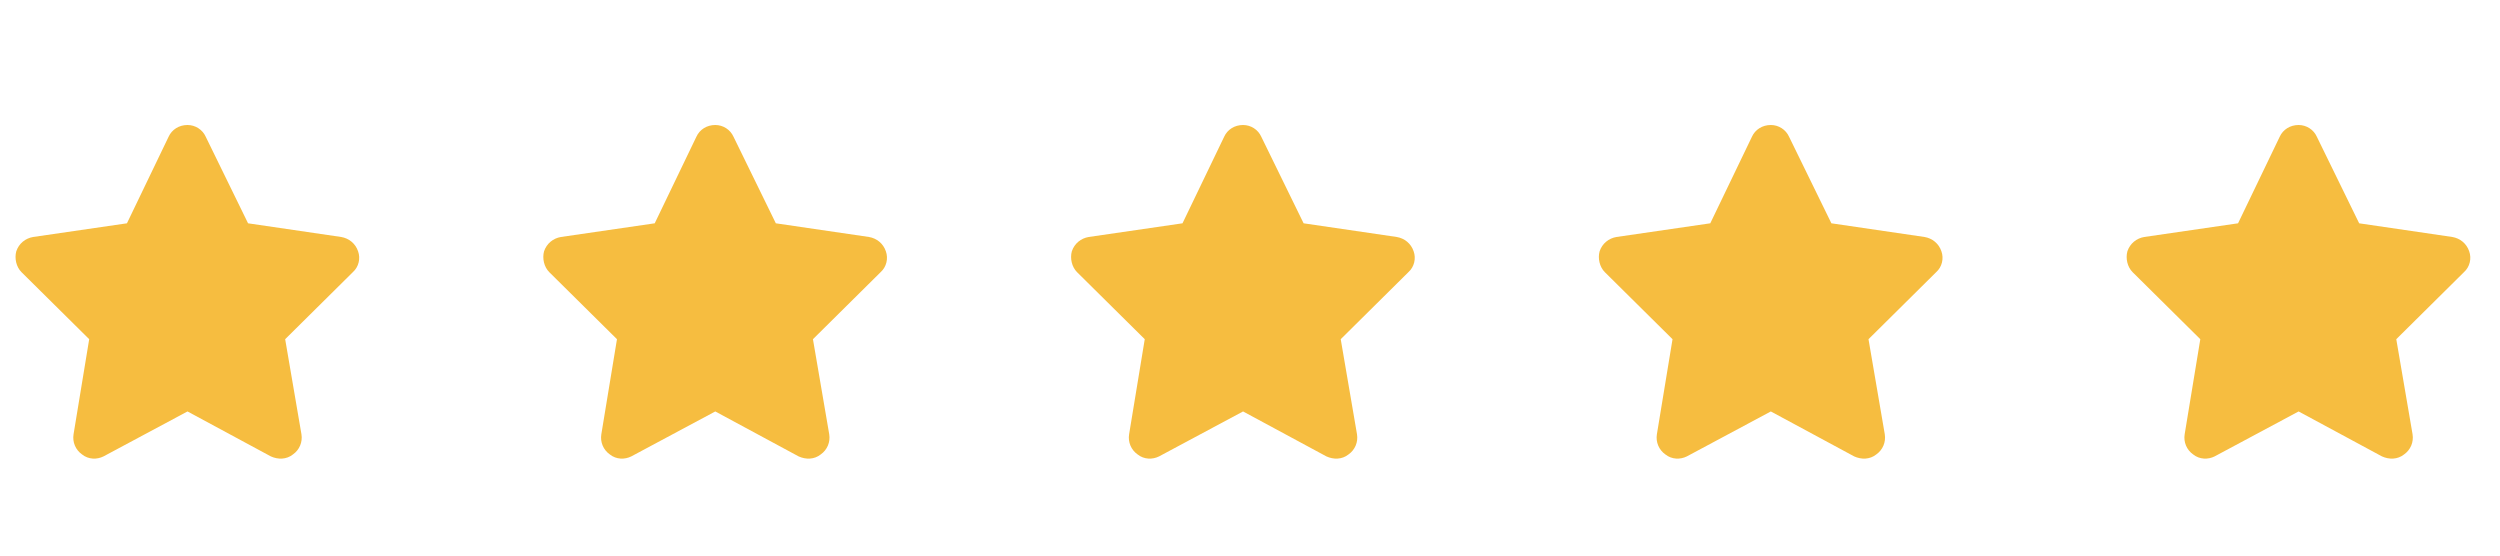 <?xml version="1.0" encoding="UTF-8"?>
<svg xmlns="http://www.w3.org/2000/svg" width="90" height="20" viewBox="0 0 90 20" fill="none">
  <path d="M7.406 4.922L8.93 8.039L12.281 8.531C12.562 8.578 12.797 8.766 12.891 9.047C12.984 9.305 12.914 9.609 12.703 9.797L10.266 12.211L10.852 15.633C10.898 15.914 10.781 16.195 10.547 16.359C10.312 16.547 10.008 16.547 9.75 16.43L6.75 14.812L3.727 16.43C3.492 16.547 3.188 16.547 2.953 16.359C2.719 16.195 2.602 15.914 2.648 15.633L3.211 12.211L0.773 9.797C0.586 9.609 0.516 9.305 0.586 9.047C0.68 8.766 0.914 8.578 1.195 8.531L4.57 8.039L6.07 4.922C6.188 4.664 6.445 4.5 6.75 4.5C7.031 4.5 7.289 4.664 7.406 4.922Z" fill="#F6BD40"></path>
  <path d="M45.406 4.922L46.93 8.039L50.281 8.531C50.562 8.578 50.797 8.766 50.891 9.047C50.984 9.305 50.914 9.609 50.703 9.797L48.266 12.211L48.852 15.633C48.898 15.914 48.781 16.195 48.547 16.359C48.312 16.547 48.008 16.547 47.75 16.43L44.75 14.812L41.727 16.43C41.492 16.547 41.188 16.547 40.953 16.359C40.719 16.195 40.602 15.914 40.648 15.633L41.211 12.211L38.773 9.797C38.586 9.609 38.516 9.305 38.586 9.047C38.68 8.766 38.914 8.578 39.195 8.531L42.57 8.039L44.07 4.922C44.188 4.664 44.445 4.5 44.75 4.5C45.031 4.5 45.289 4.664 45.406 4.922Z" fill="#F6BD40"></path>
  <path d="M26.406 4.922L27.93 8.039L31.281 8.531C31.562 8.578 31.797 8.766 31.891 9.047C31.984 9.305 31.914 9.609 31.703 9.797L29.266 12.211L29.852 15.633C29.898 15.914 29.781 16.195 29.547 16.359C29.312 16.547 29.008 16.547 28.75 16.43L25.75 14.812L22.727 16.43C22.492 16.547 22.188 16.547 21.953 16.359C21.719 16.195 21.602 15.914 21.648 15.633L22.211 12.211L19.773 9.797C19.586 9.609 19.516 9.305 19.586 9.047C19.68 8.766 19.914 8.578 20.195 8.531L23.57 8.039L25.07 4.922C25.188 4.664 25.445 4.5 25.75 4.5C26.031 4.5 26.289 4.664 26.406 4.922Z" fill="#F6BD40"></path>
  <path d="M64.406 4.922L65.93 8.039L69.281 8.531C69.562 8.578 69.797 8.766 69.891 9.047C69.984 9.305 69.914 9.609 69.703 9.797L67.266 12.211L67.852 15.633C67.898 15.914 67.781 16.195 67.547 16.359C67.312 16.547 67.008 16.547 66.75 16.43L63.75 14.812L60.727 16.43C60.492 16.547 60.188 16.547 59.953 16.359C59.719 16.195 59.602 15.914 59.648 15.633L60.211 12.211L57.773 9.797C57.586 9.609 57.516 9.305 57.586 9.047C57.68 8.766 57.914 8.578 58.195 8.531L61.57 8.039L63.07 4.922C63.188 4.664 63.445 4.5 63.75 4.5C64.031 4.5 64.289 4.664 64.406 4.922Z" fill="#F6BD40"></path>
  <path d="M83.406 4.922L84.93 8.039L88.281 8.531C88.562 8.578 88.797 8.766 88.891 9.047C88.984 9.305 88.914 9.609 88.703 9.797L86.266 12.211L86.852 15.633C86.898 15.914 86.781 16.195 86.547 16.359C86.312 16.547 86.008 16.547 85.75 16.43L82.75 14.812L79.727 16.43C79.492 16.547 79.188 16.547 78.953 16.359C78.719 16.195 78.602 15.914 78.648 15.633L79.211 12.211L76.773 9.797C76.586 9.609 76.516 9.305 76.586 9.047C76.68 8.766 76.914 8.578 77.195 8.531L80.57 8.039L82.07 4.922C82.188 4.664 82.445 4.5 82.75 4.5C83.031 4.5 83.289 4.664 83.406 4.922Z" fill="#F6BD40"></path>
</svg>
